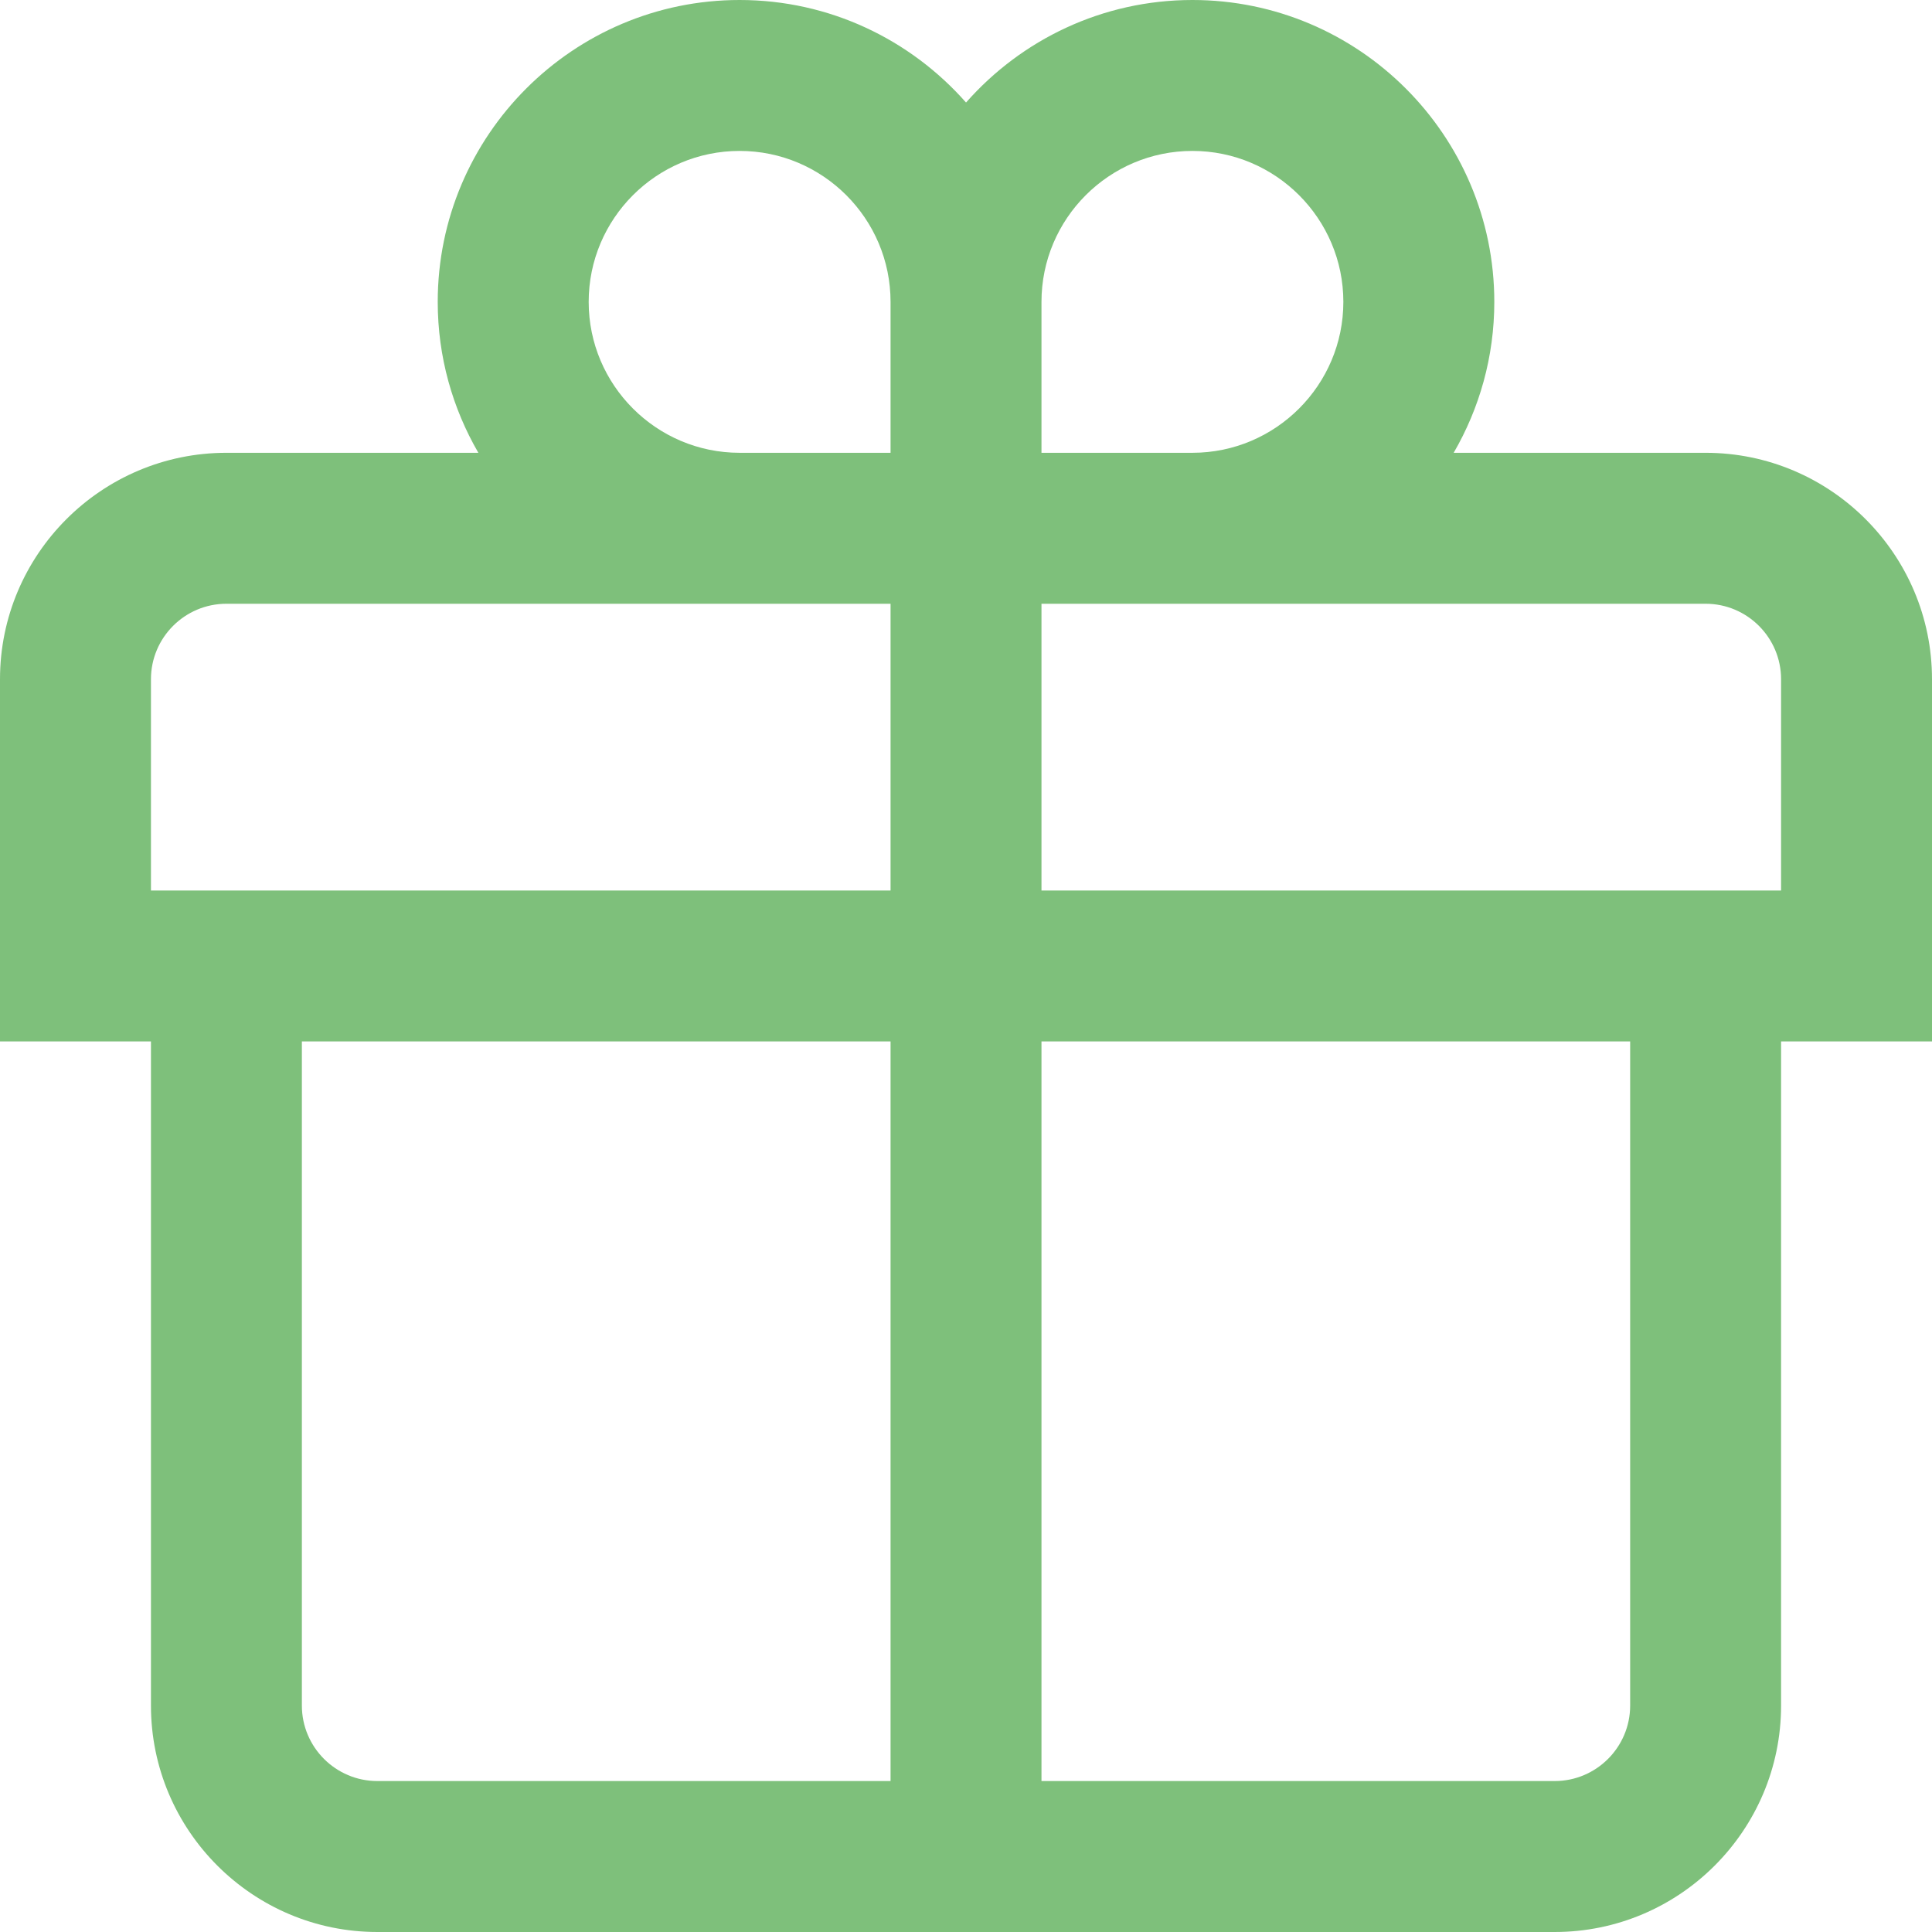<?xml version="1.0" encoding="UTF-8"?> <svg xmlns="http://www.w3.org/2000/svg" xmlns:xlink="http://www.w3.org/1999/xlink" width="60px" height="60px" viewBox="0 0 60 60" version="1.1"><title>7A2991E2-F269-43F6-BBFB-20E1D89FEE90@1x</title><g id="Pages" stroke="none" stroke-width="1" fill="none" fill-rule="evenodd"><g id="Careers" transform="translate(-256, -2883)" fill="#7EC07B"><g id="VALUES" transform="translate(255, 2456)"><g id="4" transform="translate(0, 427)"><g id="Icon---Gift" transform="translate(1, 0)"><path d="M55.313,27.656 L32.344,27.656 L32.344,18.75 L52.969,18.75 C54.262,18.75 55.313,19.801 55.313,21.094 L55.313,27.656 Z M50.626,52.968 C50.626,54.261 49.574,55.312 48.282,55.312 L32.344,55.312 L32.344,32.343 L50.626,32.343 L50.626,52.968 Z M32.344,9.375 C32.344,6.79 34.447,4.687 37.032,4.687 C39.616,4.687 41.719,6.79 41.719,9.375 C41.719,11.959 39.616,14.062 37.032,14.062 L32.344,14.062 L32.344,9.375 Z M27.657,14.062 L22.969,14.062 C20.385,14.062 18.282,11.959 18.282,9.375 C18.282,6.79 20.385,4.687 22.969,4.687 C25.554,4.687 27.657,6.79 27.657,9.375 L27.657,14.062 Z M27.657,27.656 L4.688,27.656 L4.688,21.094 C4.688,19.801 5.739,18.75 7.032,18.75 L27.657,18.75 L27.657,27.656 Z M27.657,55.312 L11.719,55.312 C10.427,55.312 9.375,54.261 9.375,52.968 L9.375,32.343 L27.657,32.343 L27.657,55.312 Z M52.969,14.062 L45.145,14.062 C45.946,12.682 46.407,11.082 46.407,9.375 C46.407,4.205 42.201,0 37.032,0 C34.234,0 31.72,1.233 30.001,3.184 C28.281,1.233 25.767,0 22.969,0 C17.8,0 13.594,4.205 13.594,9.375 C13.594,11.082 14.055,12.682 14.856,14.062 L7.032,14.062 C3.155,14.062 0,17.216 0,21.094 L0,32.343 L4.688,32.343 L4.688,52.968 C4.688,56.846 7.842,60 11.719,60 L48.282,60 C52.159,60 55.313,56.846 55.313,52.968 L55.313,32.343 L60,32.343 L60,21.094 C60,17.216 56.846,14.062 52.969,14.062 L52.969,14.062 Z" id="Vectors"></path></g></g></g></g></g></svg> 